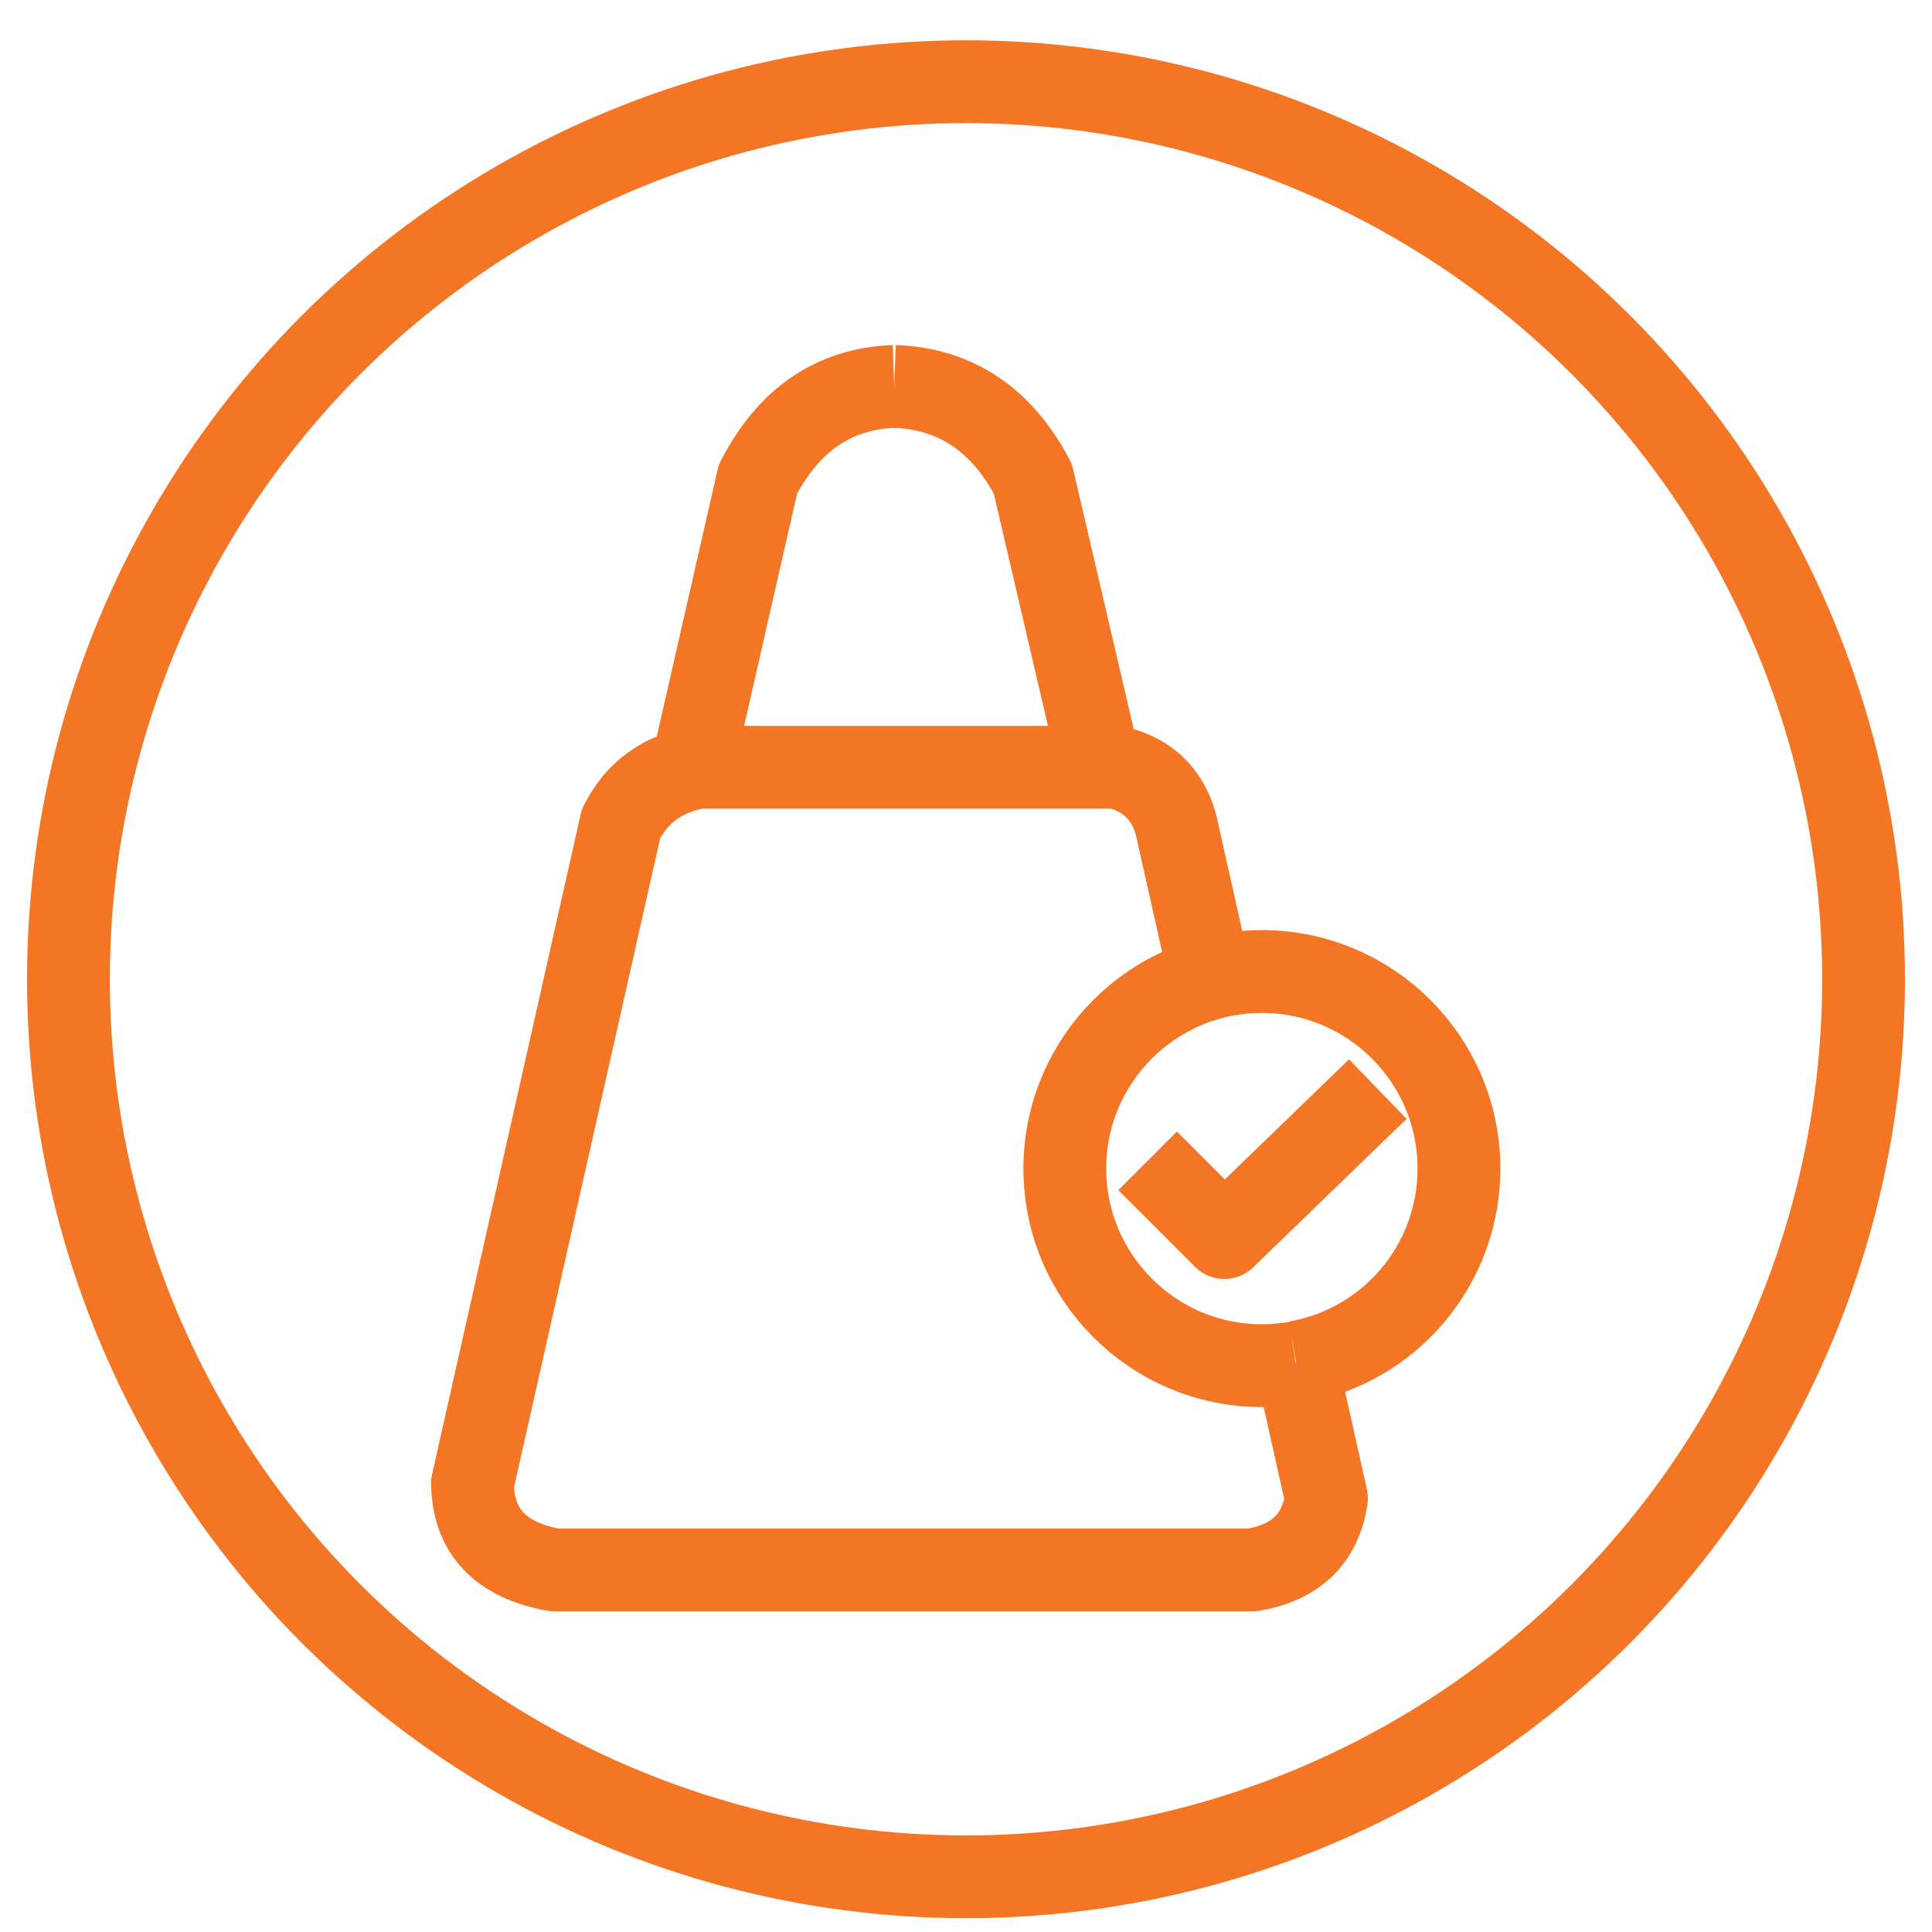 <?xml version="1.0" encoding="UTF-8"?>
<svg id="_Слой_1" data-name="Слой 1" xmlns="http://www.w3.org/2000/svg" width="35" height="35" viewBox="0 0 35 35">
  <circle cx="17.5" cy="17.74" r="16.26" style="fill: none; stroke: #f47524; stroke-linejoin: round; stroke-width: 1.5px;"/>
  <path d="m21.93,17.73l-.59-2.63c-.12-.65-.5-1.05-1.11-1.2h-7.59c-.64.12-1.1.45-1.39,1.02l-2.69,11.95c.01.89.53,1.4,1.48,1.57h12.65c.77-.13,1.23-.55,1.34-1.3l-.55-2.46" style="fill: none; stroke: #f47524; stroke-linejoin: round; stroke-width: 1.5px;"/>
  <path d="m16.2,7c-1.11.04-1.92.62-2.47,1.68l-1.19,5.22" style="fill: none; stroke: #f47524; stroke-linejoin: round; stroke-width: 1.5px;"/>
  <path d="m16.2,7c1.12.04,1.95.61,2.51,1.67l1.21,5.19" style="fill: none; stroke: #f47524; stroke-linejoin: round; stroke-width: 1.5px;"/>
  <path d="m23.48,24.68c1.68-.29,2.95-1.75,2.95-3.51,0-1.97-1.6-3.57-3.57-3.57s-3.57,1.6-3.57,3.57,1.6,3.57,3.57,3.57c.21,0,.41-.02.61-.05" style="fill: none; stroke: #f47524; stroke-linejoin: round; stroke-width: 1.5px;"/>
  <path d="m20.79,21.03l1.39,1.39,2.78-2.69" style="fill: none; stroke: #f47524; stroke-linejoin: round; stroke-width: 1.5px;"/>
</svg>